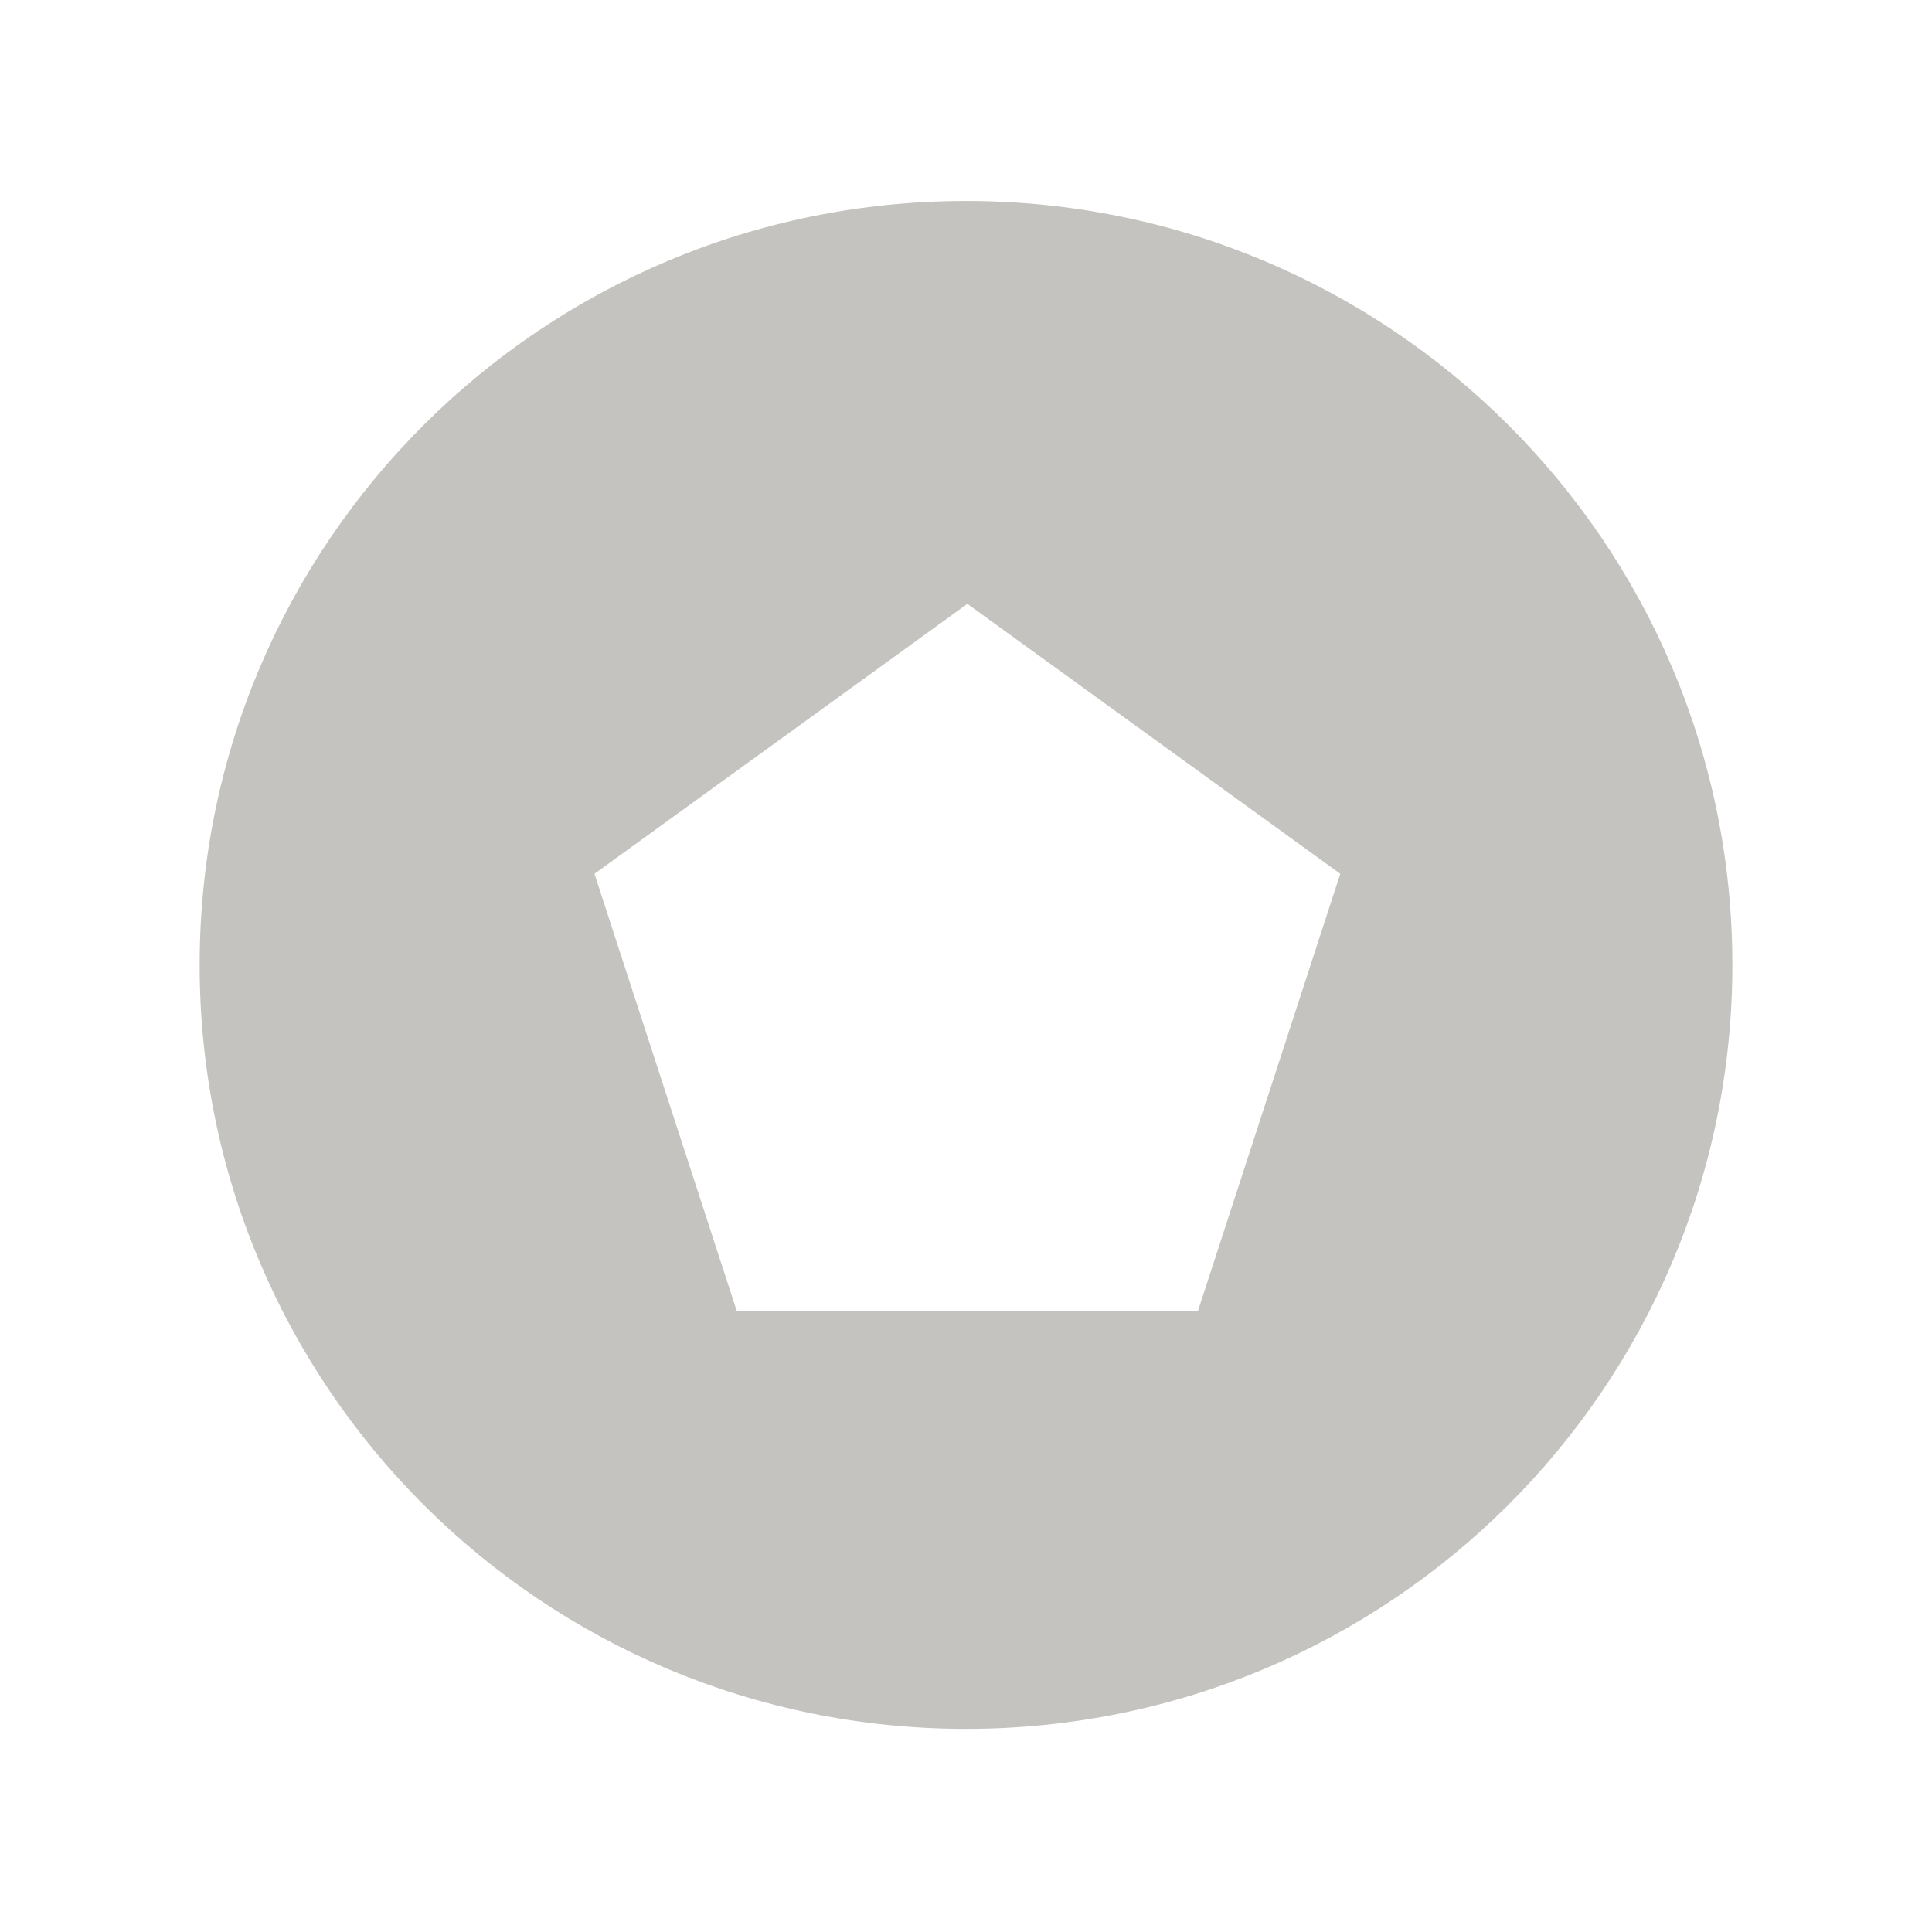 <svg xmlns="http://www.w3.org/2000/svg" xmlns:xlink="http://www.w3.org/1999/xlink" width="596" height="596" viewBox="0 0 596 596">
  <rect x="0" y="0" width="596" height="596" fill="#333333" stroke="none"/>
  <defs>
    <clipPath id="clip-Silver">
      <rect width="596" height="596"/>
    </clipPath>
  </defs>
  <g id="Silver" clip-path="url(#clip-Silver)">
    <rect width="596" height="596" fill="#fff"/>
    <g id="Pentawards_Symbol_2018" data-name="Pentawards Symbol 2018" transform="translate(298.274 297.67)">
      <g id="Pentawards_Symbol_2018-2" data-name="Pentawards Symbol 2018" transform="translate(-237 -235.67)">
        <path id="Path_5" data-name="Path 5" d="M236.411,0C105.752,0,0,105.47,0,235.67s105.752,235.67,236.411,235.67,236.411-105.47,236.411-235.67S367.071,0,236.411,0" transform="translate(0.315)" fill="#c4c3bf"/>
        <path id="Path_6" data-name="Path 6" d="M172.739,58.8,57.7,142.077l43.9,134.849H243.874l43.9-134.849Z" transform="translate(64.409 65.481)" fill="#fff"/>
        <rect id="Rectangle_3" data-name="Rectangle 3" width="474" height="471" transform="translate(-0.274 0.17)" fill="none"/>
      </g>
    </g>
  </g>
</svg>
